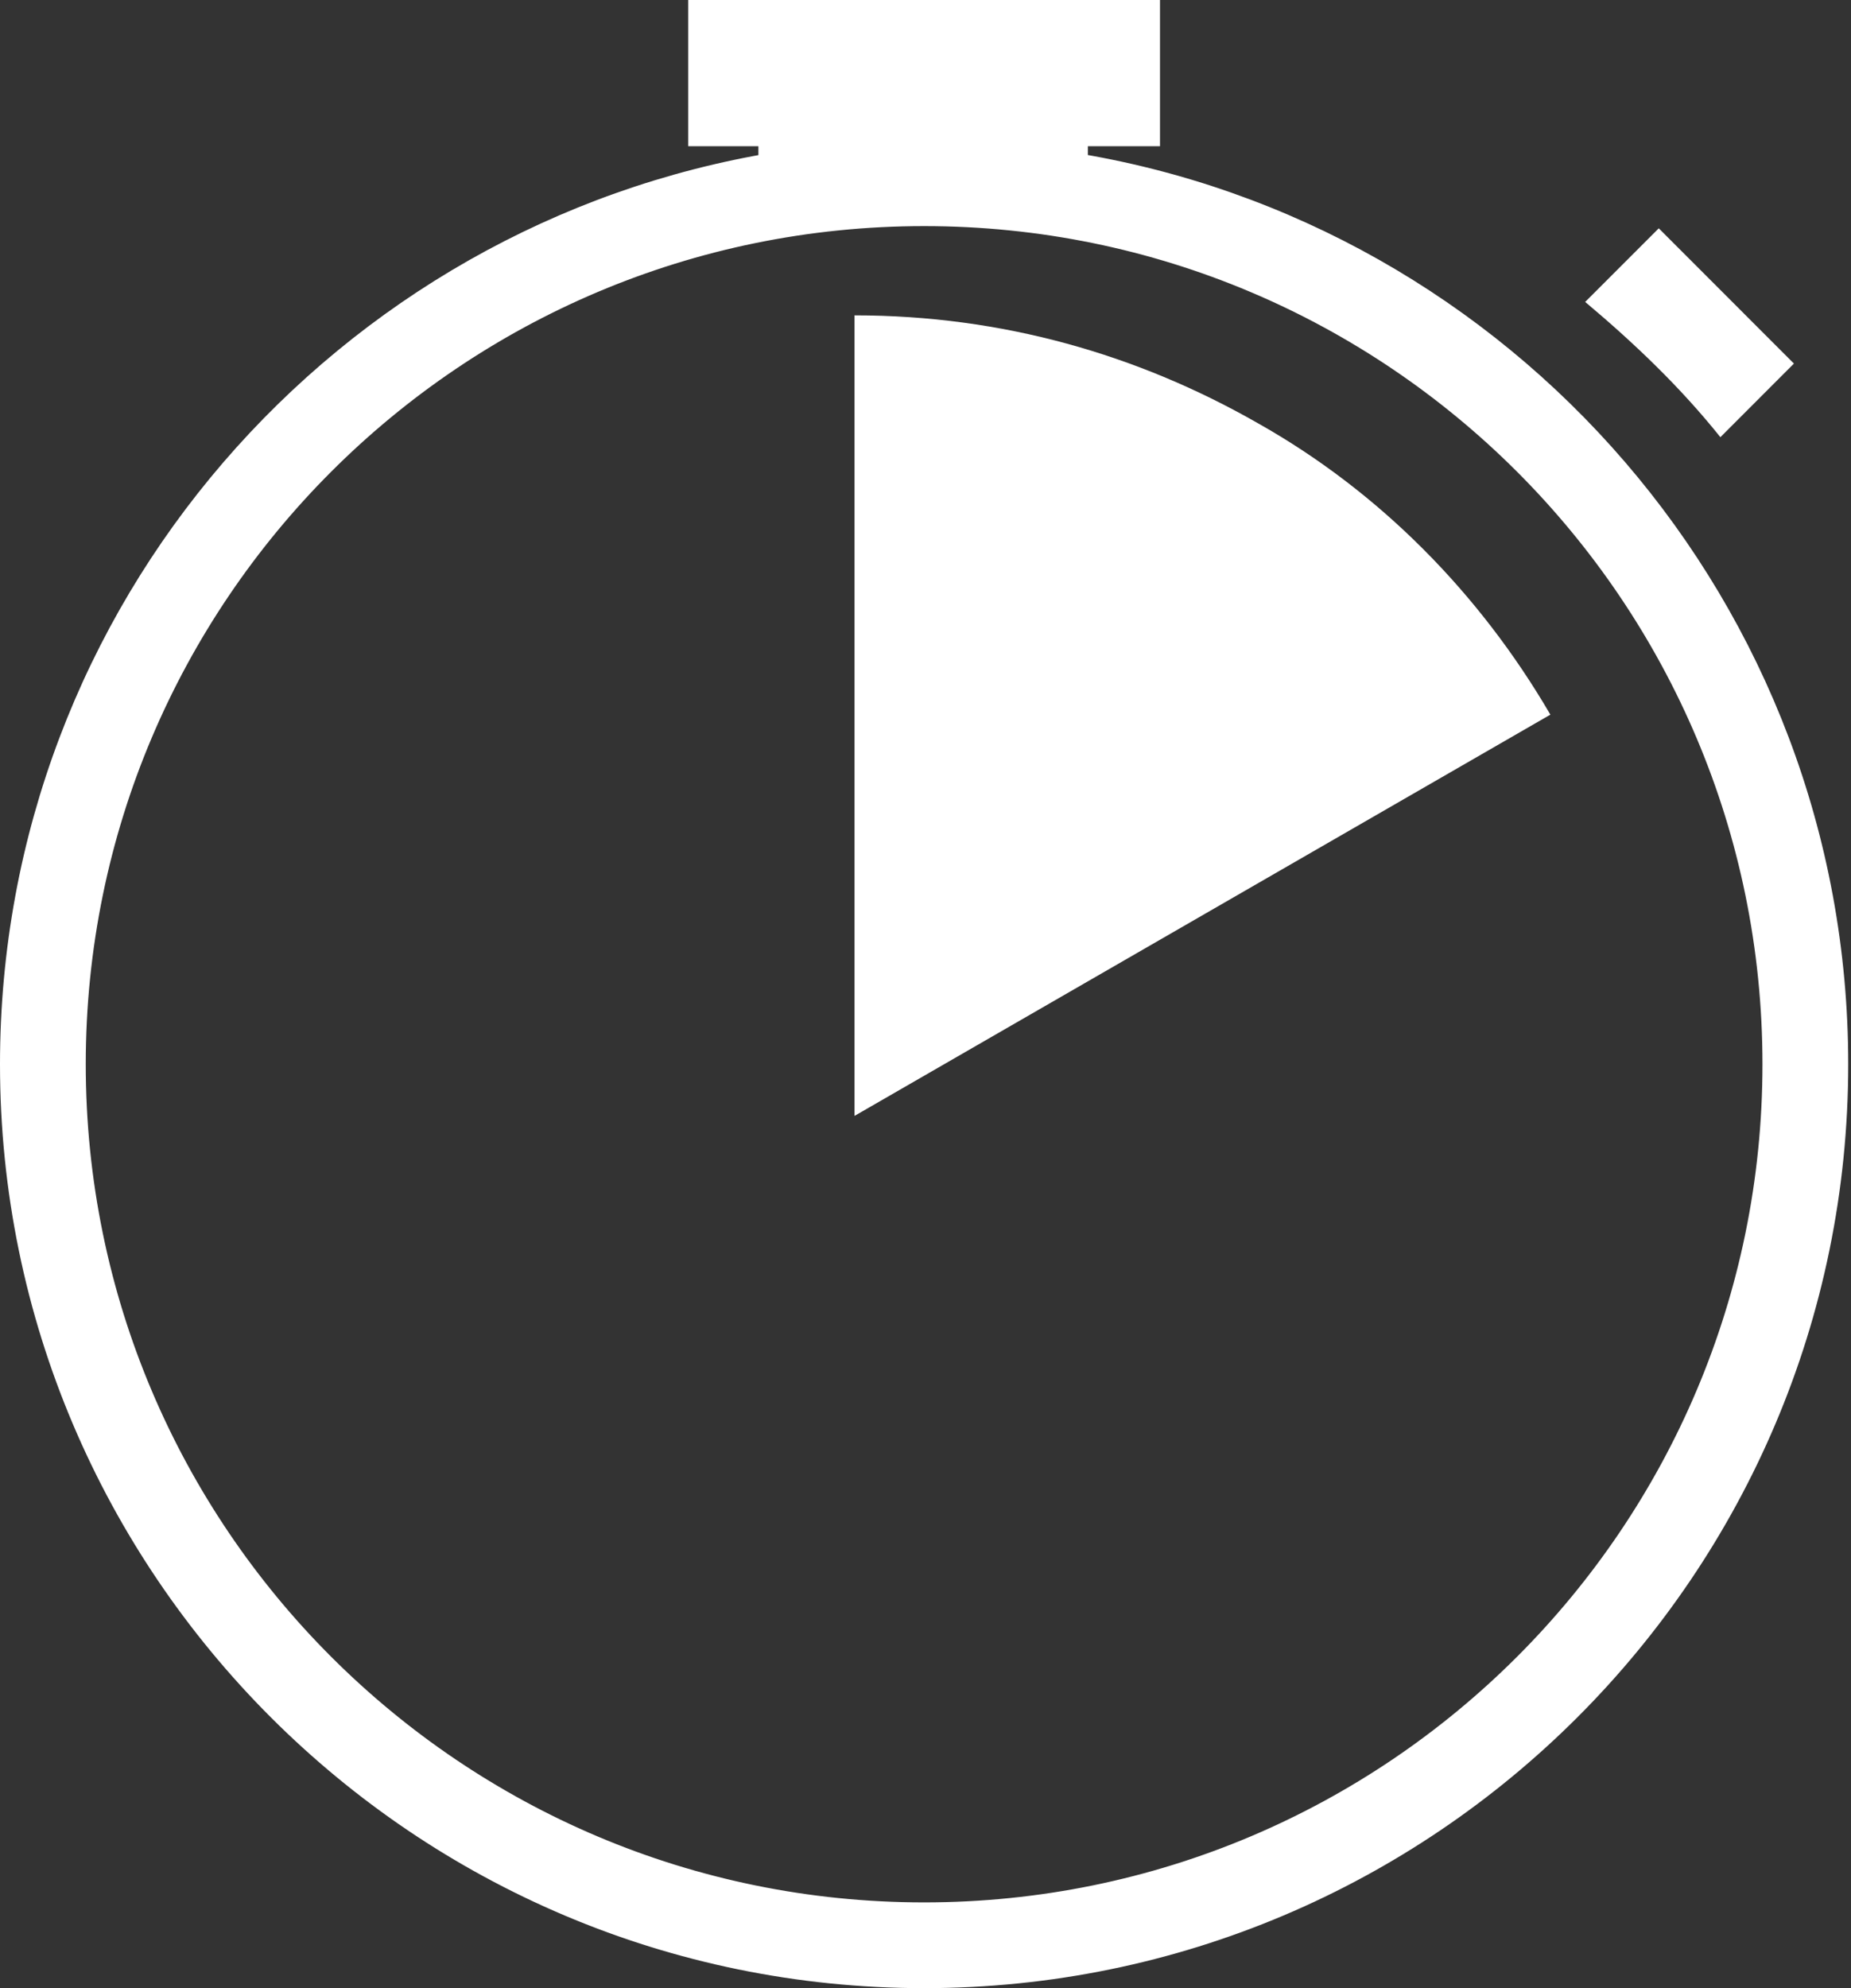 <?xml version="1.0" encoding="UTF-8"?>
<svg width="95px" height="102px" viewBox="0 0 95 102" version="1.1" xmlns="http://www.w3.org/2000/svg" xmlns:xlink="http://www.w3.org/1999/xlink">
    <rect x="0" y="0" width="95" height="102" fill="#333333" stroke="none"/>
    <title>Group 27</title>
    <g id="Page-1" stroke="none" stroke-width="1" fill="none" fill-rule="evenodd">
        <g id="Get-Inspired" transform="translate(-672, -3608)" fill="#FFFFFF" fill-rule="nonzero">
            <g id="Group-27" transform="translate(673, 3609)">
                <path d="M87.296,21.429 L91.071,17.653 L84.133,10.714 L80.357,14.49 C82.908,16.633 85.255,18.878 87.296,21.429 Z" id="Path"></path>
                <path d="M42.857,15.179 L42.857,56.25 L78.571,35.664 C74.939,29.438 69.794,24.216 63.54,20.702 C57.385,17.187 50.424,15.179 42.857,15.179 Z" id="Path"></path>
                <path d="M53.833,7.8 L53.833,5.5 L57.535,5.5 L57.535,0 L35.322,0 L35.322,5.5 L38.924,5.5 L38.924,7.8 C16.91,11.4 0,30.5 0,53.6 C0,79.2 20.813,100 46.429,100 C72.044,100 92.857,79.2 92.857,53.6 C92.857,30.5 75.947,11.3 53.833,7.8 L53.833,7.8 Z M46.429,97.6 C22.114,97.6 2.401,77.9 2.401,53.6 C2.401,29.3 22.114,9.6 46.429,9.6 C70.744,9.6 90.456,29.3 90.456,53.6 C90.456,77.9 70.744,97.6 46.429,97.6 Z" id="Shape" stroke="#FFFFFF" stroke-width="2"></path>
            </g>
        </g>
    </g>
</svg>